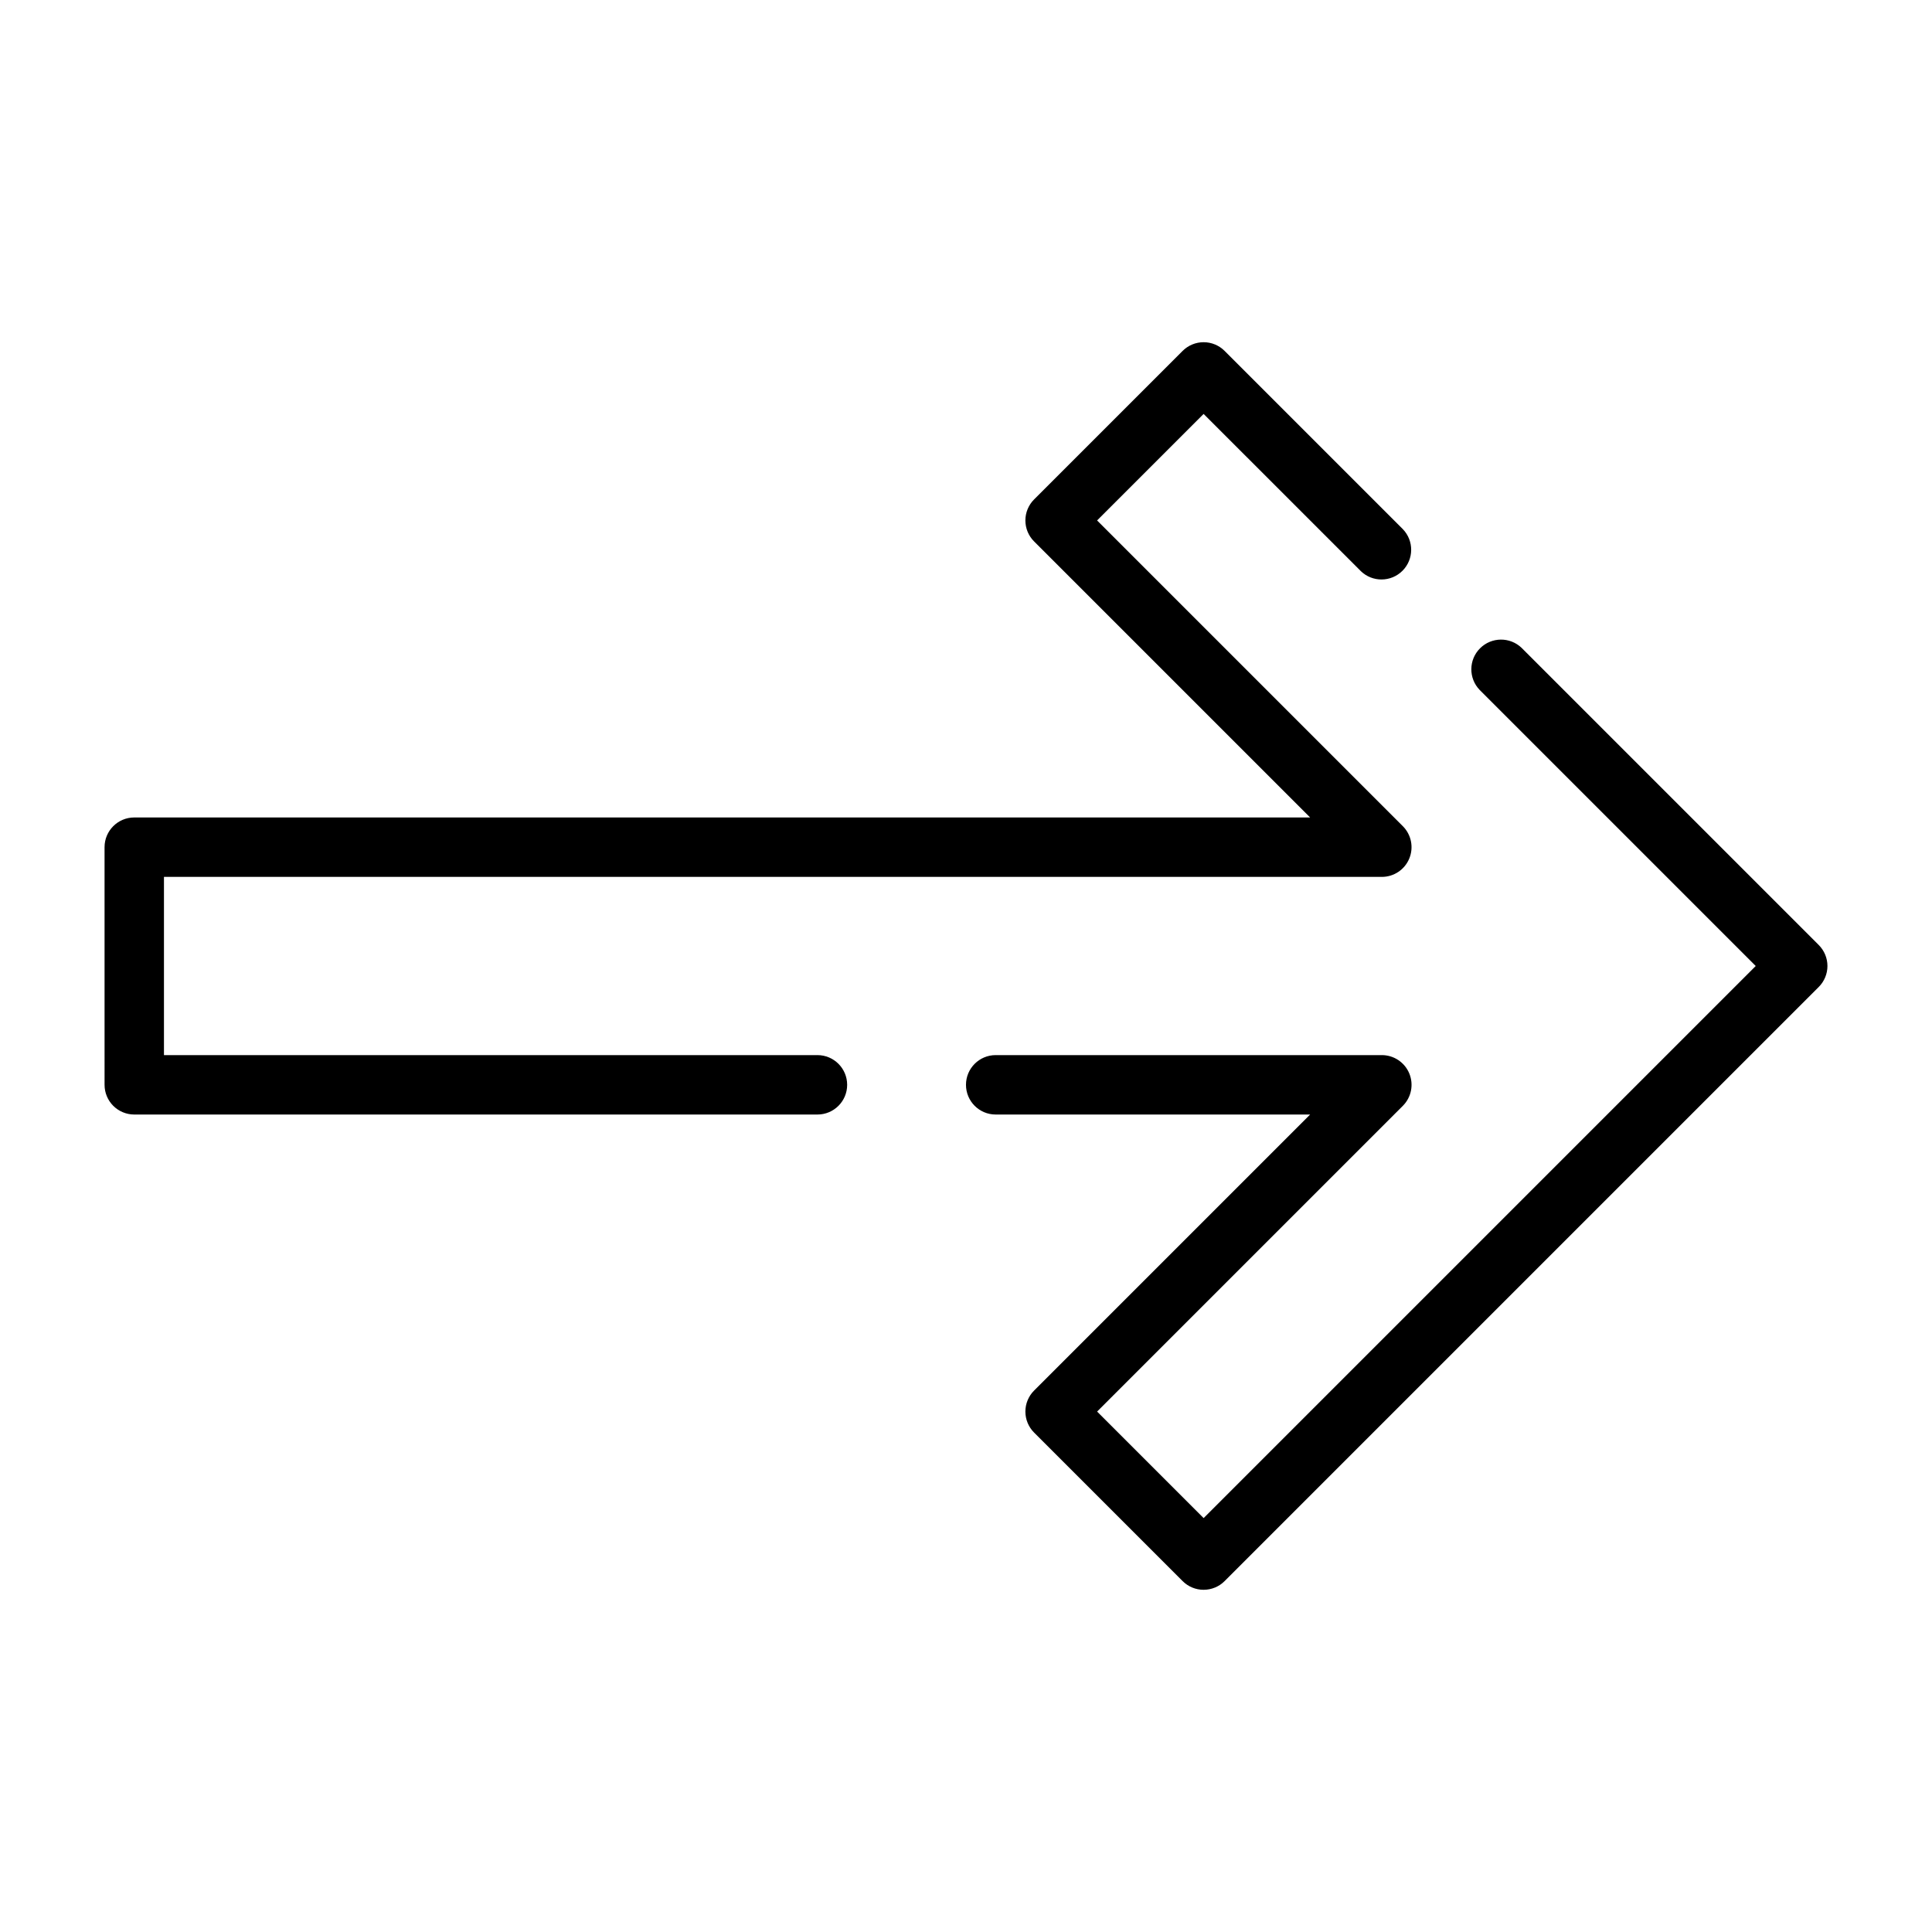 <?xml version="1.0" encoding="UTF-8"?>
<!-- Uploaded to: SVG Repo, www.svgrepo.com, Generator: SVG Repo Mixer Tools -->
<svg fill="#000000" width="800px" height="800px" version="1.1" viewBox="144 144 512 512" xmlns="http://www.w3.org/2000/svg">
 <g>
  <path d="m171.71 431.49c0 2.086 0.828 4.09 2.305 5.566 1.477 1.473 3.477 2.305 5.566 2.305h181.05c4.348 0 7.875-3.523 7.875-7.871 0-4.348-3.527-7.875-7.875-7.875h-173.18v-47.23h322.75c3.184 0 6.055-1.918 7.269-4.859 1.219-2.941 0.547-6.328-1.703-8.578l-81.027-81.027 28.23-28.227 41.668 41.664h-0.004c3.09 2.984 8 2.941 11.035-0.094 3.039-3.039 3.078-7.949 0.098-11.035l-47.234-47.234c-1.473-1.477-3.477-2.305-5.562-2.305-2.09 0-4.09 0.828-5.566 2.305l-39.359 39.359c-1.48 1.477-2.309 3.481-2.309 5.566 0 2.09 0.828 4.09 2.309 5.566l73.152 73.152h-311.62c-4.348 0-7.871 3.527-7.871 7.875z"/>
  <path d="m462.98 565.31c2.086 0 4.09-0.828 5.562-2.309l157.44-157.44c1.477-1.473 2.309-3.477 2.309-5.562 0-2.09-0.832-4.09-2.309-5.566l-78.719-78.719v-0.004c-3.09-2.981-8-2.938-11.035 0.098-3.039 3.035-3.082 7.945-0.098 11.035l73.156 73.156-146.31 146.31-28.23-28.23 81.027-81.027c2.25-2.25 2.922-5.637 1.703-8.578-1.215-2.938-4.086-4.856-7.269-4.859h-102.34c-4.348 0-7.871 3.527-7.871 7.875 0 4.348 3.523 7.871 7.871 7.871h83.332l-73.152 73.152c-1.48 1.477-2.309 3.481-2.309 5.566 0 2.09 0.828 4.09 2.309 5.566l39.359 39.359c1.473 1.48 3.477 2.309 5.566 2.309z"/>
 </g>
</svg>
